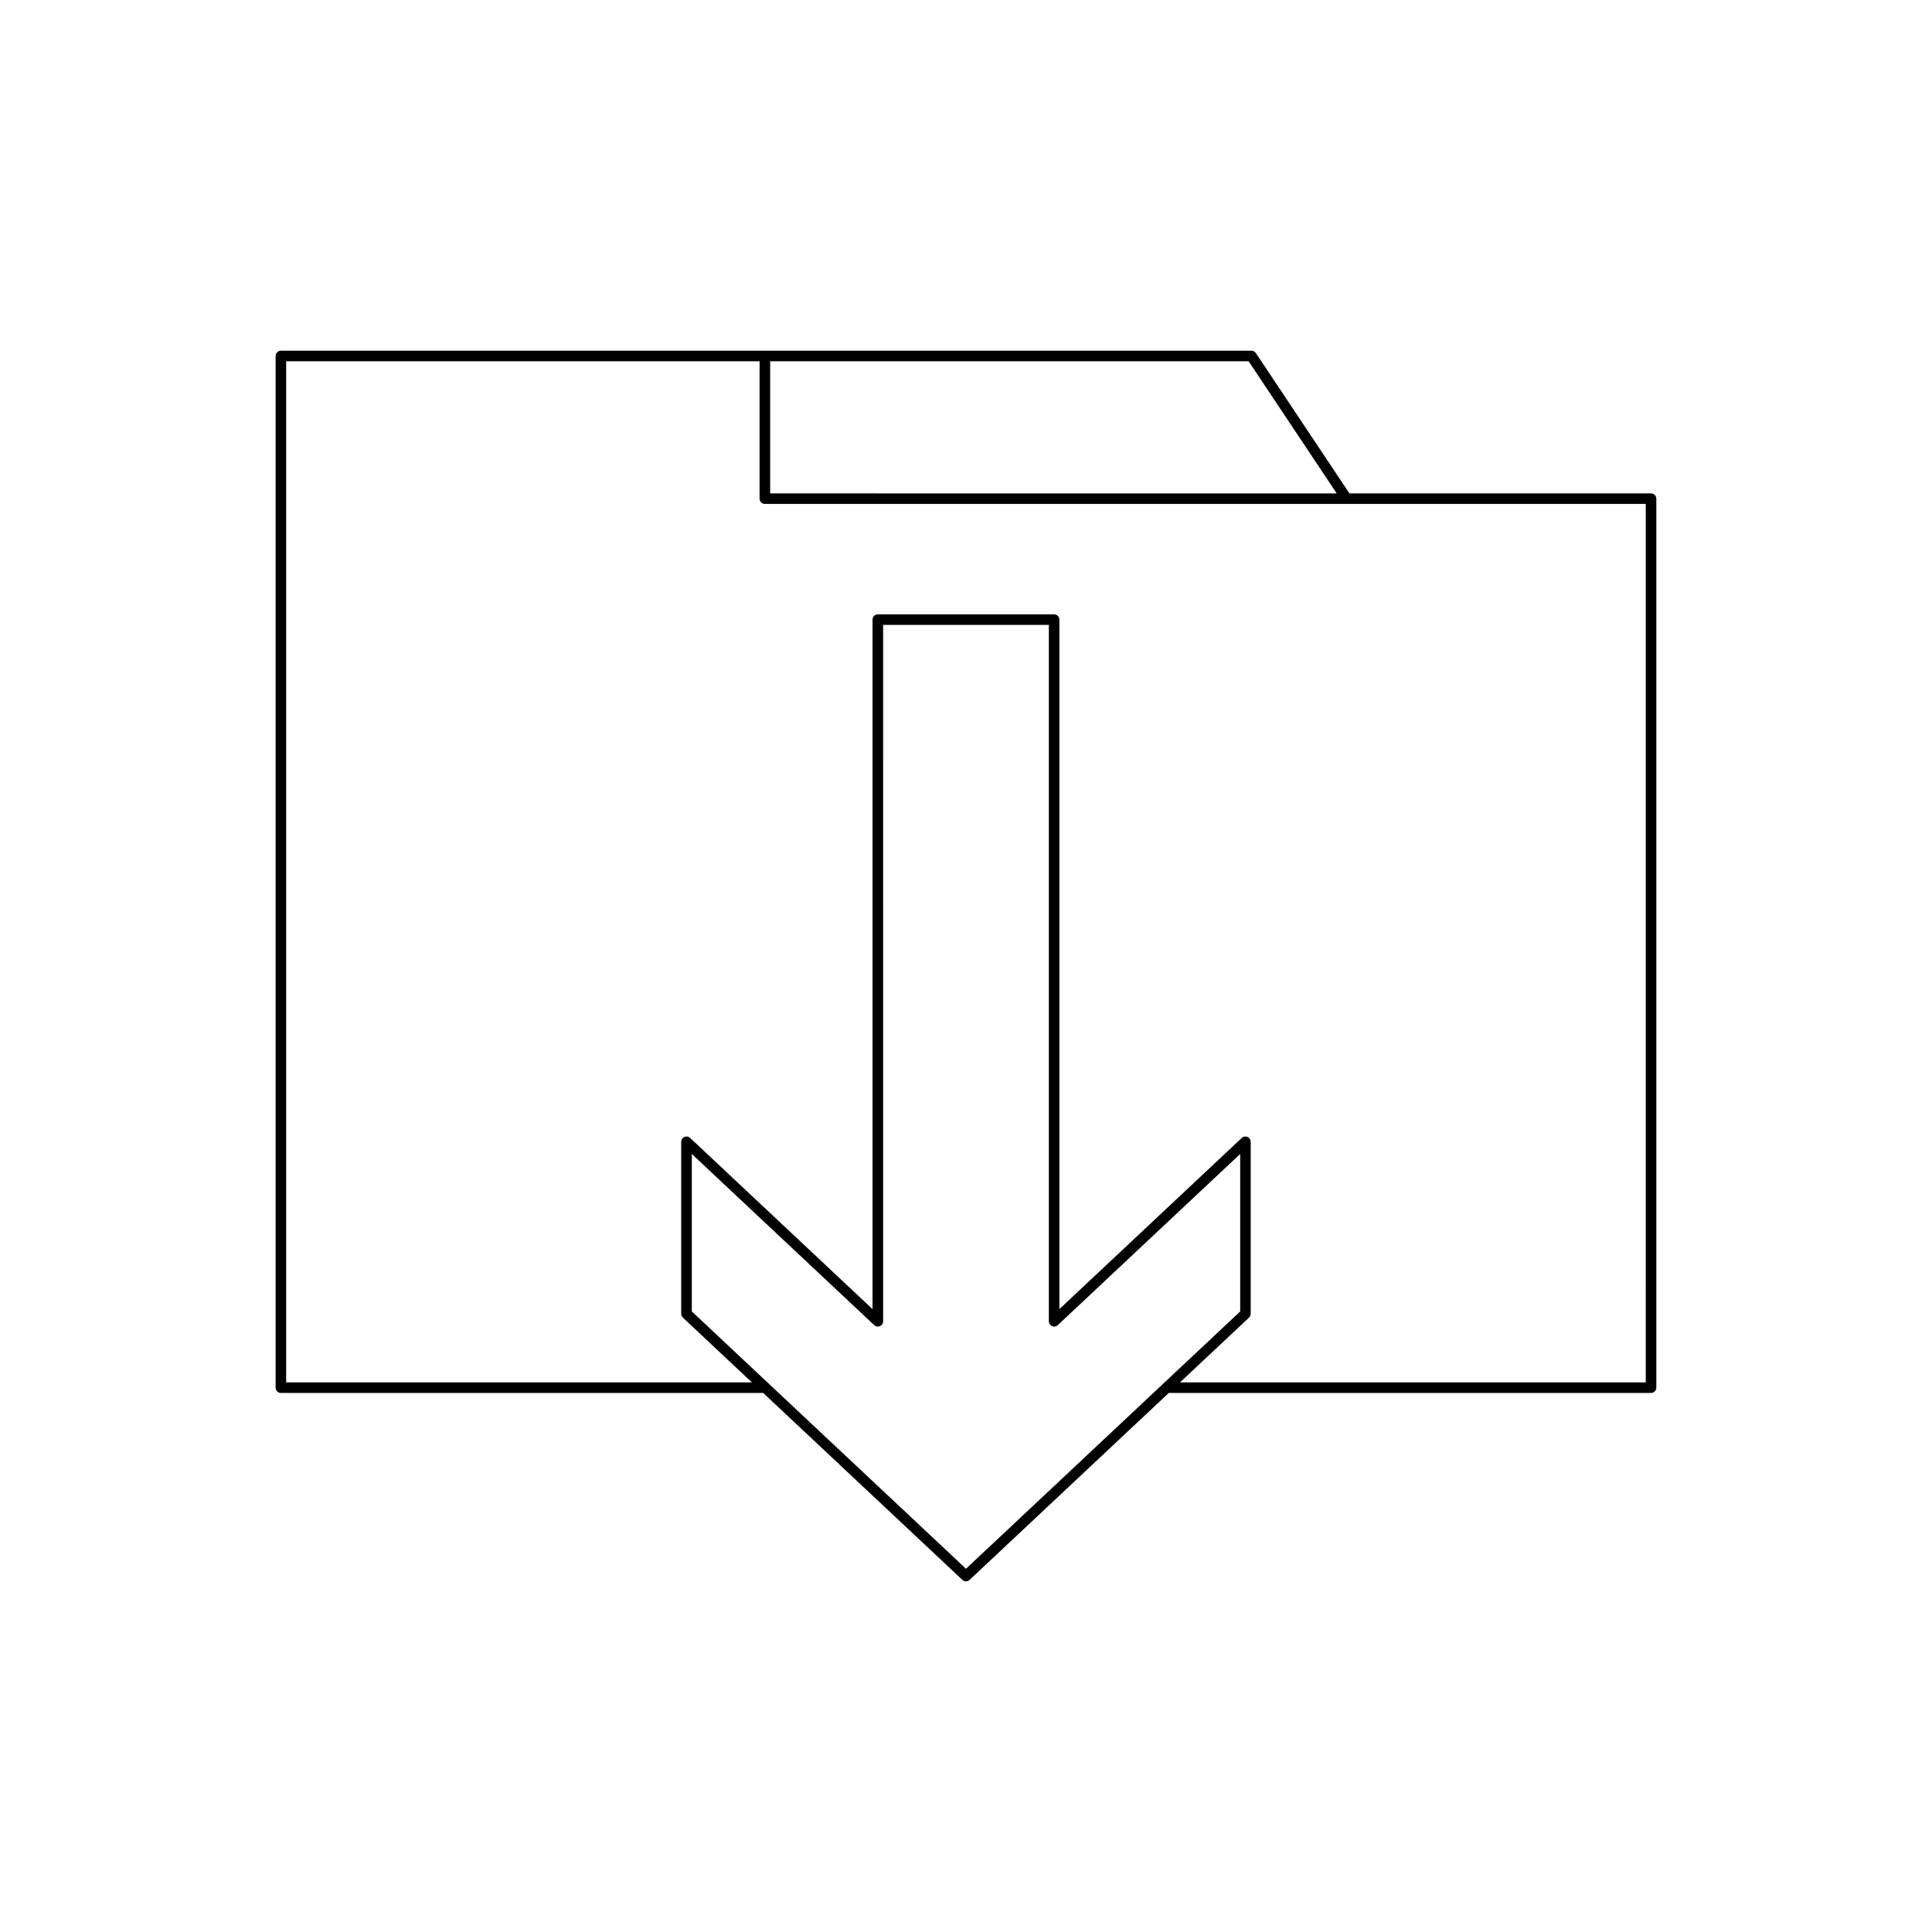 <?xml version="1.0" encoding="UTF-8"?>
<!-- Uploaded to: ICON Repo, www.svgrepo.com, Generator: ICON Repo Mixer Tools -->
<svg fill="#000000" width="800px" height="800px" version="1.1" viewBox="144 144 512 512" xmlns="http://www.w3.org/2000/svg">
 <path d="m581.55 274.75h-79.945l-24.797-37.191c-0.258-0.387-0.695-0.625-1.164-0.625l-128.94 0.004h-128.26c-0.77 0-1.398 0.629-1.398 1.398v273.41c0 0.77 0.629 1.398 1.398 1.398h127.81l52.785 49.539c0.266 0.254 0.609 0.379 0.957 0.379 0.344 0 0.688-0.125 0.957-0.379l52.785-49.539h127.81c0.77 0 1.398-0.629 1.398-1.398v-235.59c0-0.773-0.629-1.402-1.402-1.402zm-233.45-35.012h126.79l23.348 35.016-150.14-0.004zm51.898 320-72.66-68.191v-41.734l48.344 45.367c0.398 0.379 0.996 0.48 1.516 0.262 0.508-0.223 0.844-0.727 0.844-1.285l-0.004-184.55h43.918v184.55c0 0.559 0.332 1.059 0.844 1.285 0.531 0.219 1.113 0.121 1.516-0.262l48.344-45.367v41.734zm180.15-49.398h-123.43l18.289-17.164c0.285-0.27 0.441-0.633 0.441-1.023v-45.57c0-0.559-0.332-1.059-0.844-1.285-0.52-0.215-1.109-0.109-1.516 0.262l-48.344 45.367v-182.72c0-0.77-0.629-1.398-1.398-1.398h-46.719c-0.77 0-1.398 0.629-1.398 1.398v182.72l-48.344-45.367c-0.406-0.379-0.988-0.48-1.516-0.262-0.508 0.223-0.844 0.727-0.844 1.285v45.57c0 0.387 0.16 0.754 0.441 1.023l18.289 17.164h-123.42v-270.61h125.46v36.414c0 0.77 0.629 1.398 1.398 1.398h233.45z"/>
</svg>